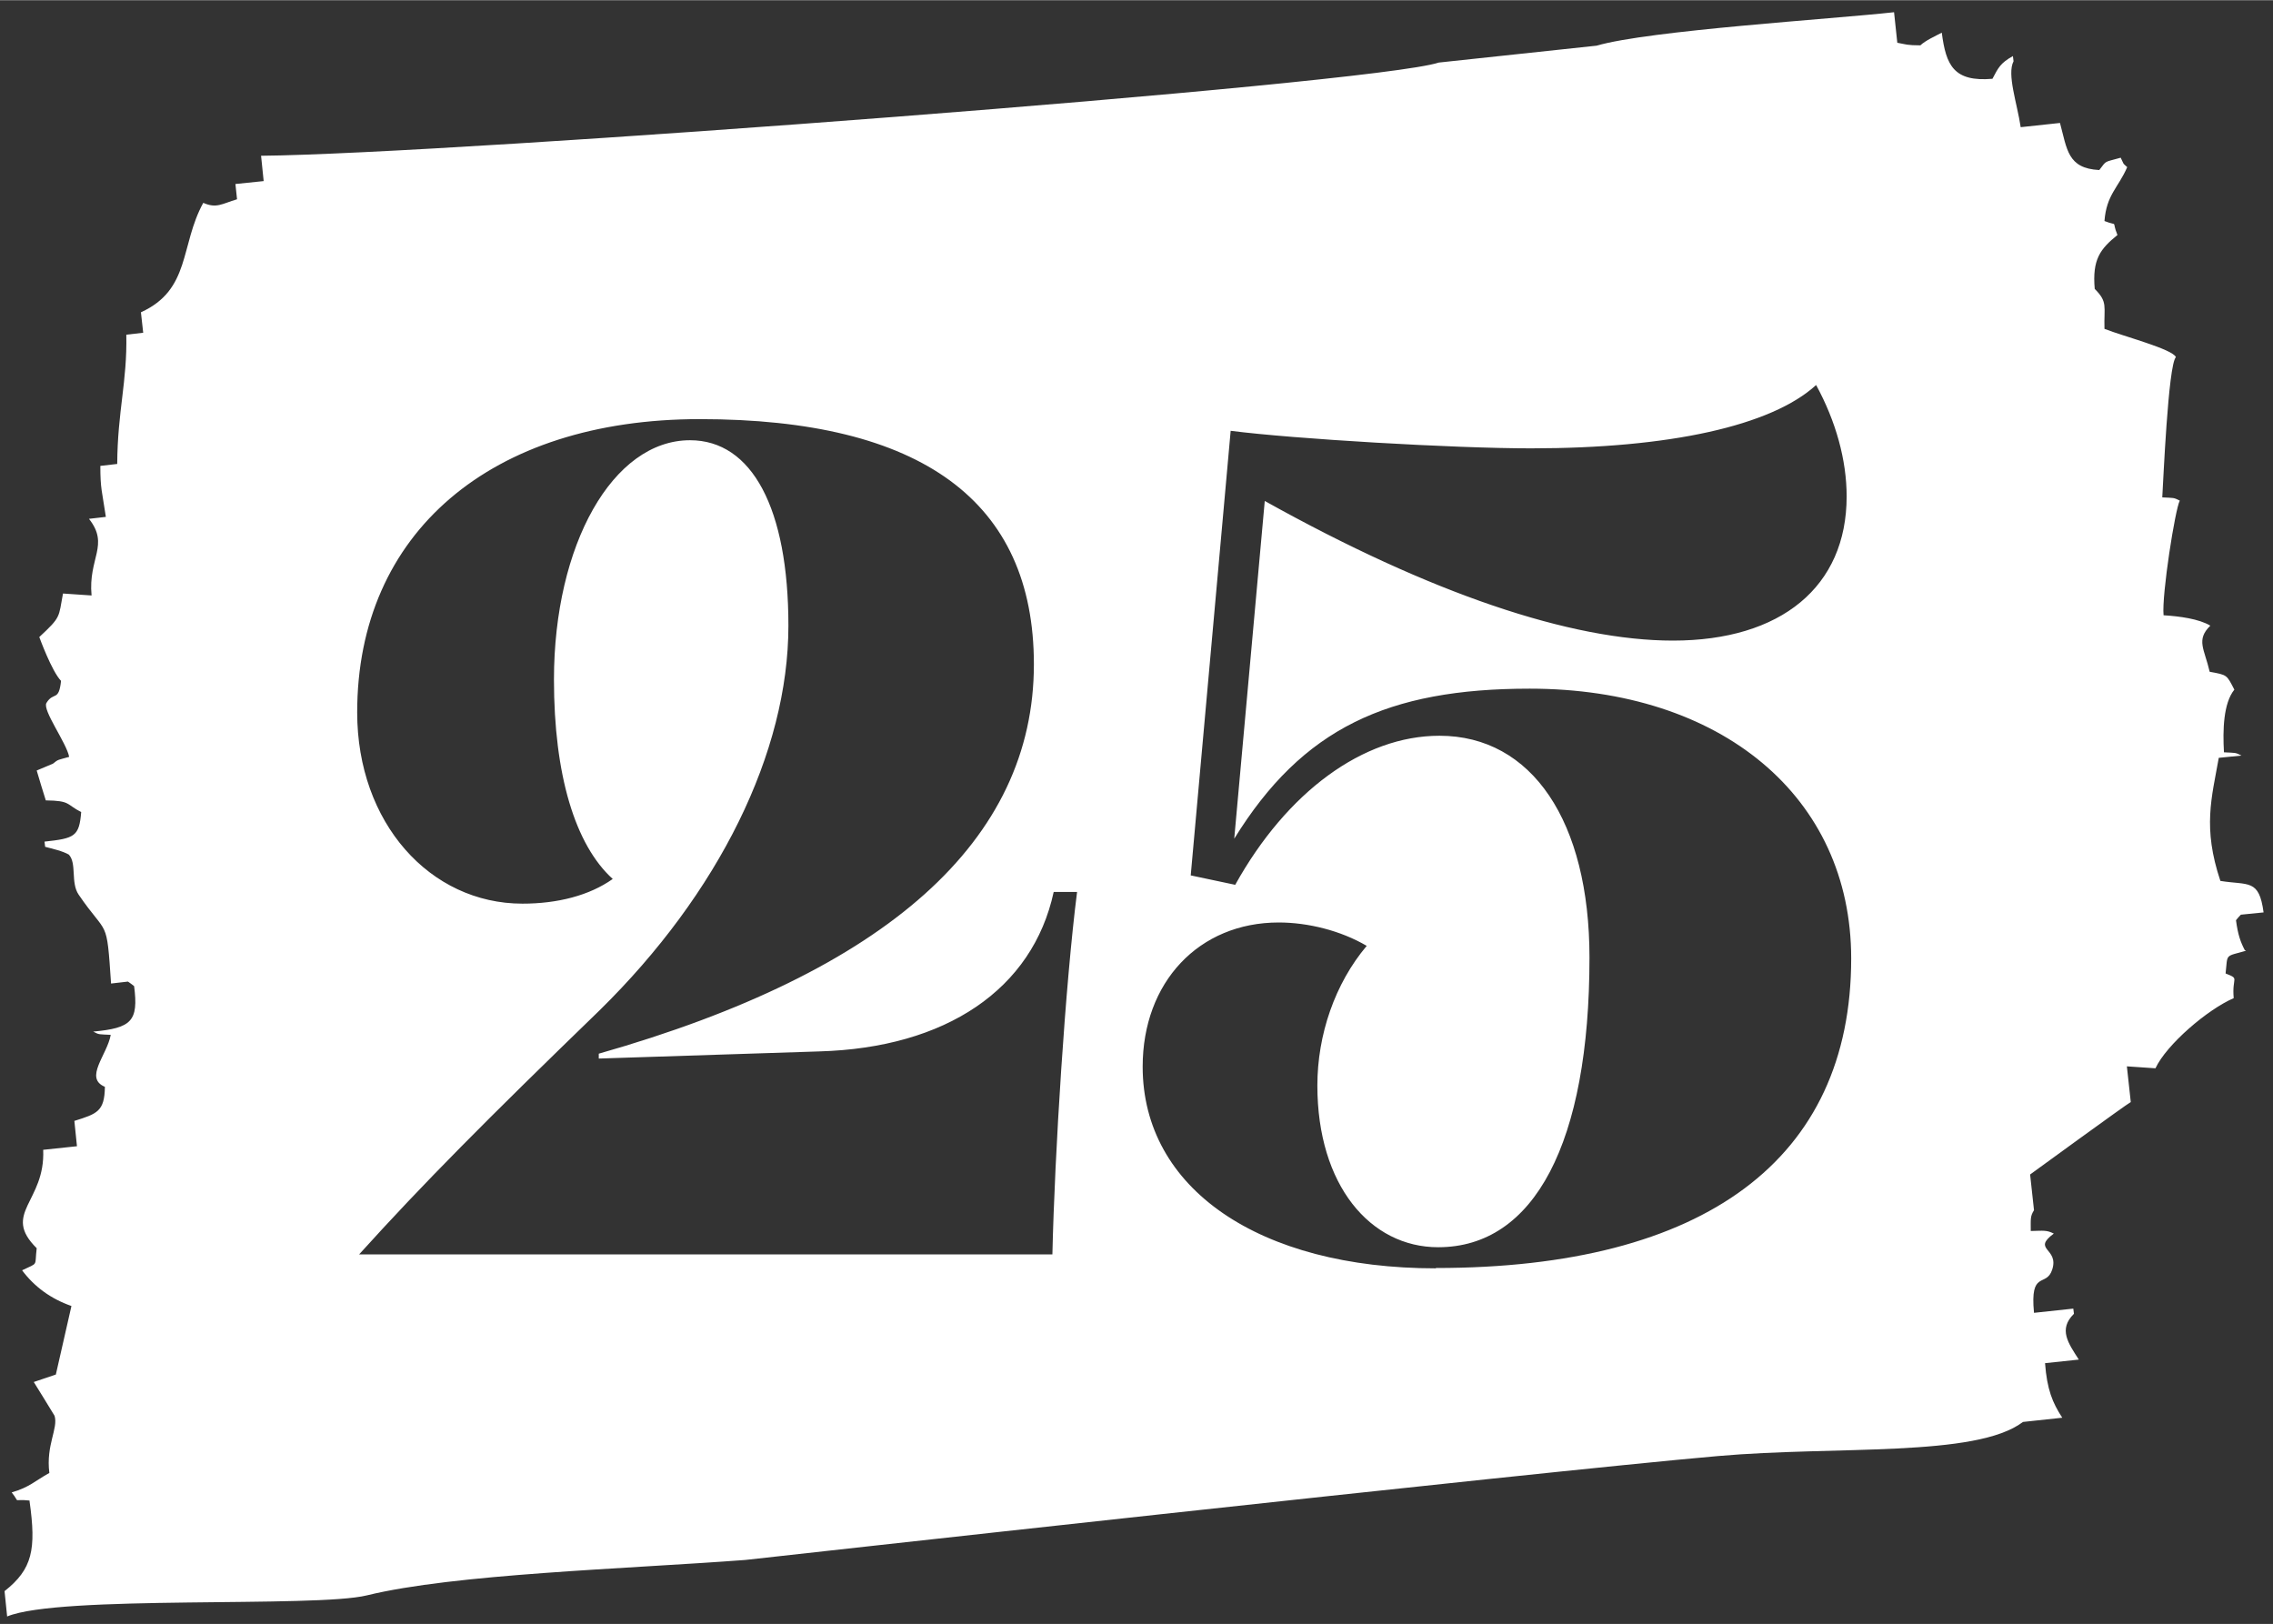 <?xml version="1.0" encoding="UTF-8"?>
<svg id="_レイヤー_1" data-name="レイヤー 1" xmlns="http://www.w3.org/2000/svg" width="24.69mm" height="17.64mm" viewBox="0 0 70 50">
  <rect x="0" y="0" width="70" height="50" fill="#333333" stroke="none"/>
  <defs>
    <style>
      .cls-1 {
        fill: #fff;
        fill-rule: evenodd;
        stroke-width: 0px;
      }
    </style>
  </defs>
  <path class="cls-1" d="M69.13,29.25c-.13-.25-.21-.47-.27-.92.05-.06.1-.12.15-.17l.7-.07c-.14-1.04-.46-.83-1.33-.97-.55-1.64-.27-2.55-.05-3.79l.7-.07c-.2-.1-.17-.08-.54-.1-.04-.68-.02-1.51.32-1.93-.24-.46-.21-.45-.76-.55-.16-.7-.43-.98.02-1.42-.35-.21-.95-.29-1.44-.32-.06-.63.36-3.29.5-3.53-.2-.1-.17-.08-.54-.1.03-.45.18-4.07.42-4.32-.11-.25-1.62-.64-2.2-.87-.02-.7.11-.82-.3-1.23-.08-.91.17-1.23.7-1.66-.2-.49.06-.25-.4-.43.06-.81.43-1.03.7-1.66-.16-.15-.07-.03-.2-.29-.53.15-.42.07-.66.38-.98-.05-.99-.64-1.21-1.45l-1.21.13c-.11-.74-.43-1.63-.22-2.03l-.02-.16c-.39.22-.45.36-.63.7-1.19.1-1.43-.41-1.56-1.42-.21.11-.5.24-.66.39-.41,0-.44-.03-.71-.08l-.1-.94c-1.89.21-7.55.56-9.16,1.03l-4.86.52c-2.08.68-30.47,2.82-36.27,2.87l.08.78-.87.09.05.47c-.47.14-.63.29-1.04.11-.72,1.31-.38,2.67-1.92,3.37l.07.63-.52.06c.03,1.45-.27,2.35-.28,3.98l-.52.06c0,.71.05.76.17,1.57l-.52.06c.64.81-.03,1.21.08,2.36-.29-.02-.59-.04-.88-.06-.14.74-.05.71-.73,1.34,0,0,.38,1.05.67,1.35-.07.65-.23.32-.45.68-.13.22.62,1.23.7,1.66-.35.1-.33.07-.5.21-.17.07-.33.14-.5.21.09.3.18.61.28.92.77.01.62.12,1.09.36-.06.75-.2.81-1.13.91l.02.16c.23.06.54.13.73.24.25.27.05.86.3,1.23.9,1.32.86.66,1,2.74l.52-.06c.06.04.13.09.19.14.14,1.08-.08,1.29-1.26,1.4.19.1.17.08.54.1-.11.62-.83,1.33-.18,1.6-.01.76-.24.83-.94,1.05l.08.78-1.04.11c.07,1.61-1.29,1.95-.2,3.03-.07.58.07.43-.45.68.38.51.89.88,1.52,1.1l-.48,2.11c-.23.08-.45.15-.68.23,0,0,.62,1,.64,1.04.12.39-.27.9-.16,1.76-.45.25-.61.44-1.16.6.29.36-.02.19.55.25v.02c.21,1.49.09,2.09-.77,2.77l.08.78c1.61-.67,9.5-.26,11.08-.65,2.7-.66,7.93-.81,11.65-1.09,0,0,24.25-2.7,29.96-3.2,3.64-.32,7.94.05,9.39-1.05l1.21-.13c-.3-.46-.47-.87-.53-1.68l1.04-.11c-.32-.5-.64-.93-.15-1.41l-.02-.16-1.21.13c-.13-1.34.38-.77.56-1.33.22-.67-.64-.6.05-1.11-.22-.11-.3-.09-.71-.08,0-.37-.02-.45.1-.64l-.12-1.1s2.99-2.18,3.1-2.23l-.12-1.1c.29.02.59.04.88.06.34-.73,1.6-1.81,2.41-2.16-.06-.67.2-.58-.25-.76.07-.62-.04-.51.63-.7ZM32.41,38.62H11.06c1.99-2.2,3.9-4.12,7.4-7.51,3.68-3.61,5.82-7.95,5.82-11.85,0-3.61-1.12-5.71-3.03-5.71-2.38,0-4.19,3.22-4.19,7.37,0,2.93.65,5.09,1.81,6.14-.72.51-1.7.76-2.78.76-2.85,0-5.09-2.49-5.09-5.89,0-5.53,4.12-9.03,10.55-9.03,6.83,0,10.29,2.53,10.29,7.55,0,5.42-4.51,9.46-13.4,11.99v.15l6.79-.22c3.9-.11,6.57-1.91,7.22-4.91h.72c-.36,2.82-.69,8.05-.76,11.16ZM44.22,39.05c-5.45,0-9.03-2.46-9.03-6.21,0-2.6,1.73-4.44,4.19-4.44.9,0,1.91.25,2.71.72-.98,1.16-1.52,2.74-1.52,4.3,0,3.07,1.63,4.98,3.72,4.98,2.96,0,4.66-3.21,4.66-8.92,0-4.19-1.77-6.83-4.62-6.83-2.35,0-4.7,1.73-6.29,4.59l-1.37-.29,1.23-13.69c1.95.25,6.86.54,9.25.54,4.26,0,7.4-.69,8.78-1.95.61,1.12.94,2.31.94,3.43,0,2.78-2.02,4.44-5.35,4.44-3.14,0-7.44-1.44-12.57-4.3l-.94,10.4c2.1-3.4,4.73-4.62,9.1-4.62,5.89,0,9.9,3.32,9.9,8.31,0,6.18-4.51,9.53-12.79,9.53Z"/>
</svg>